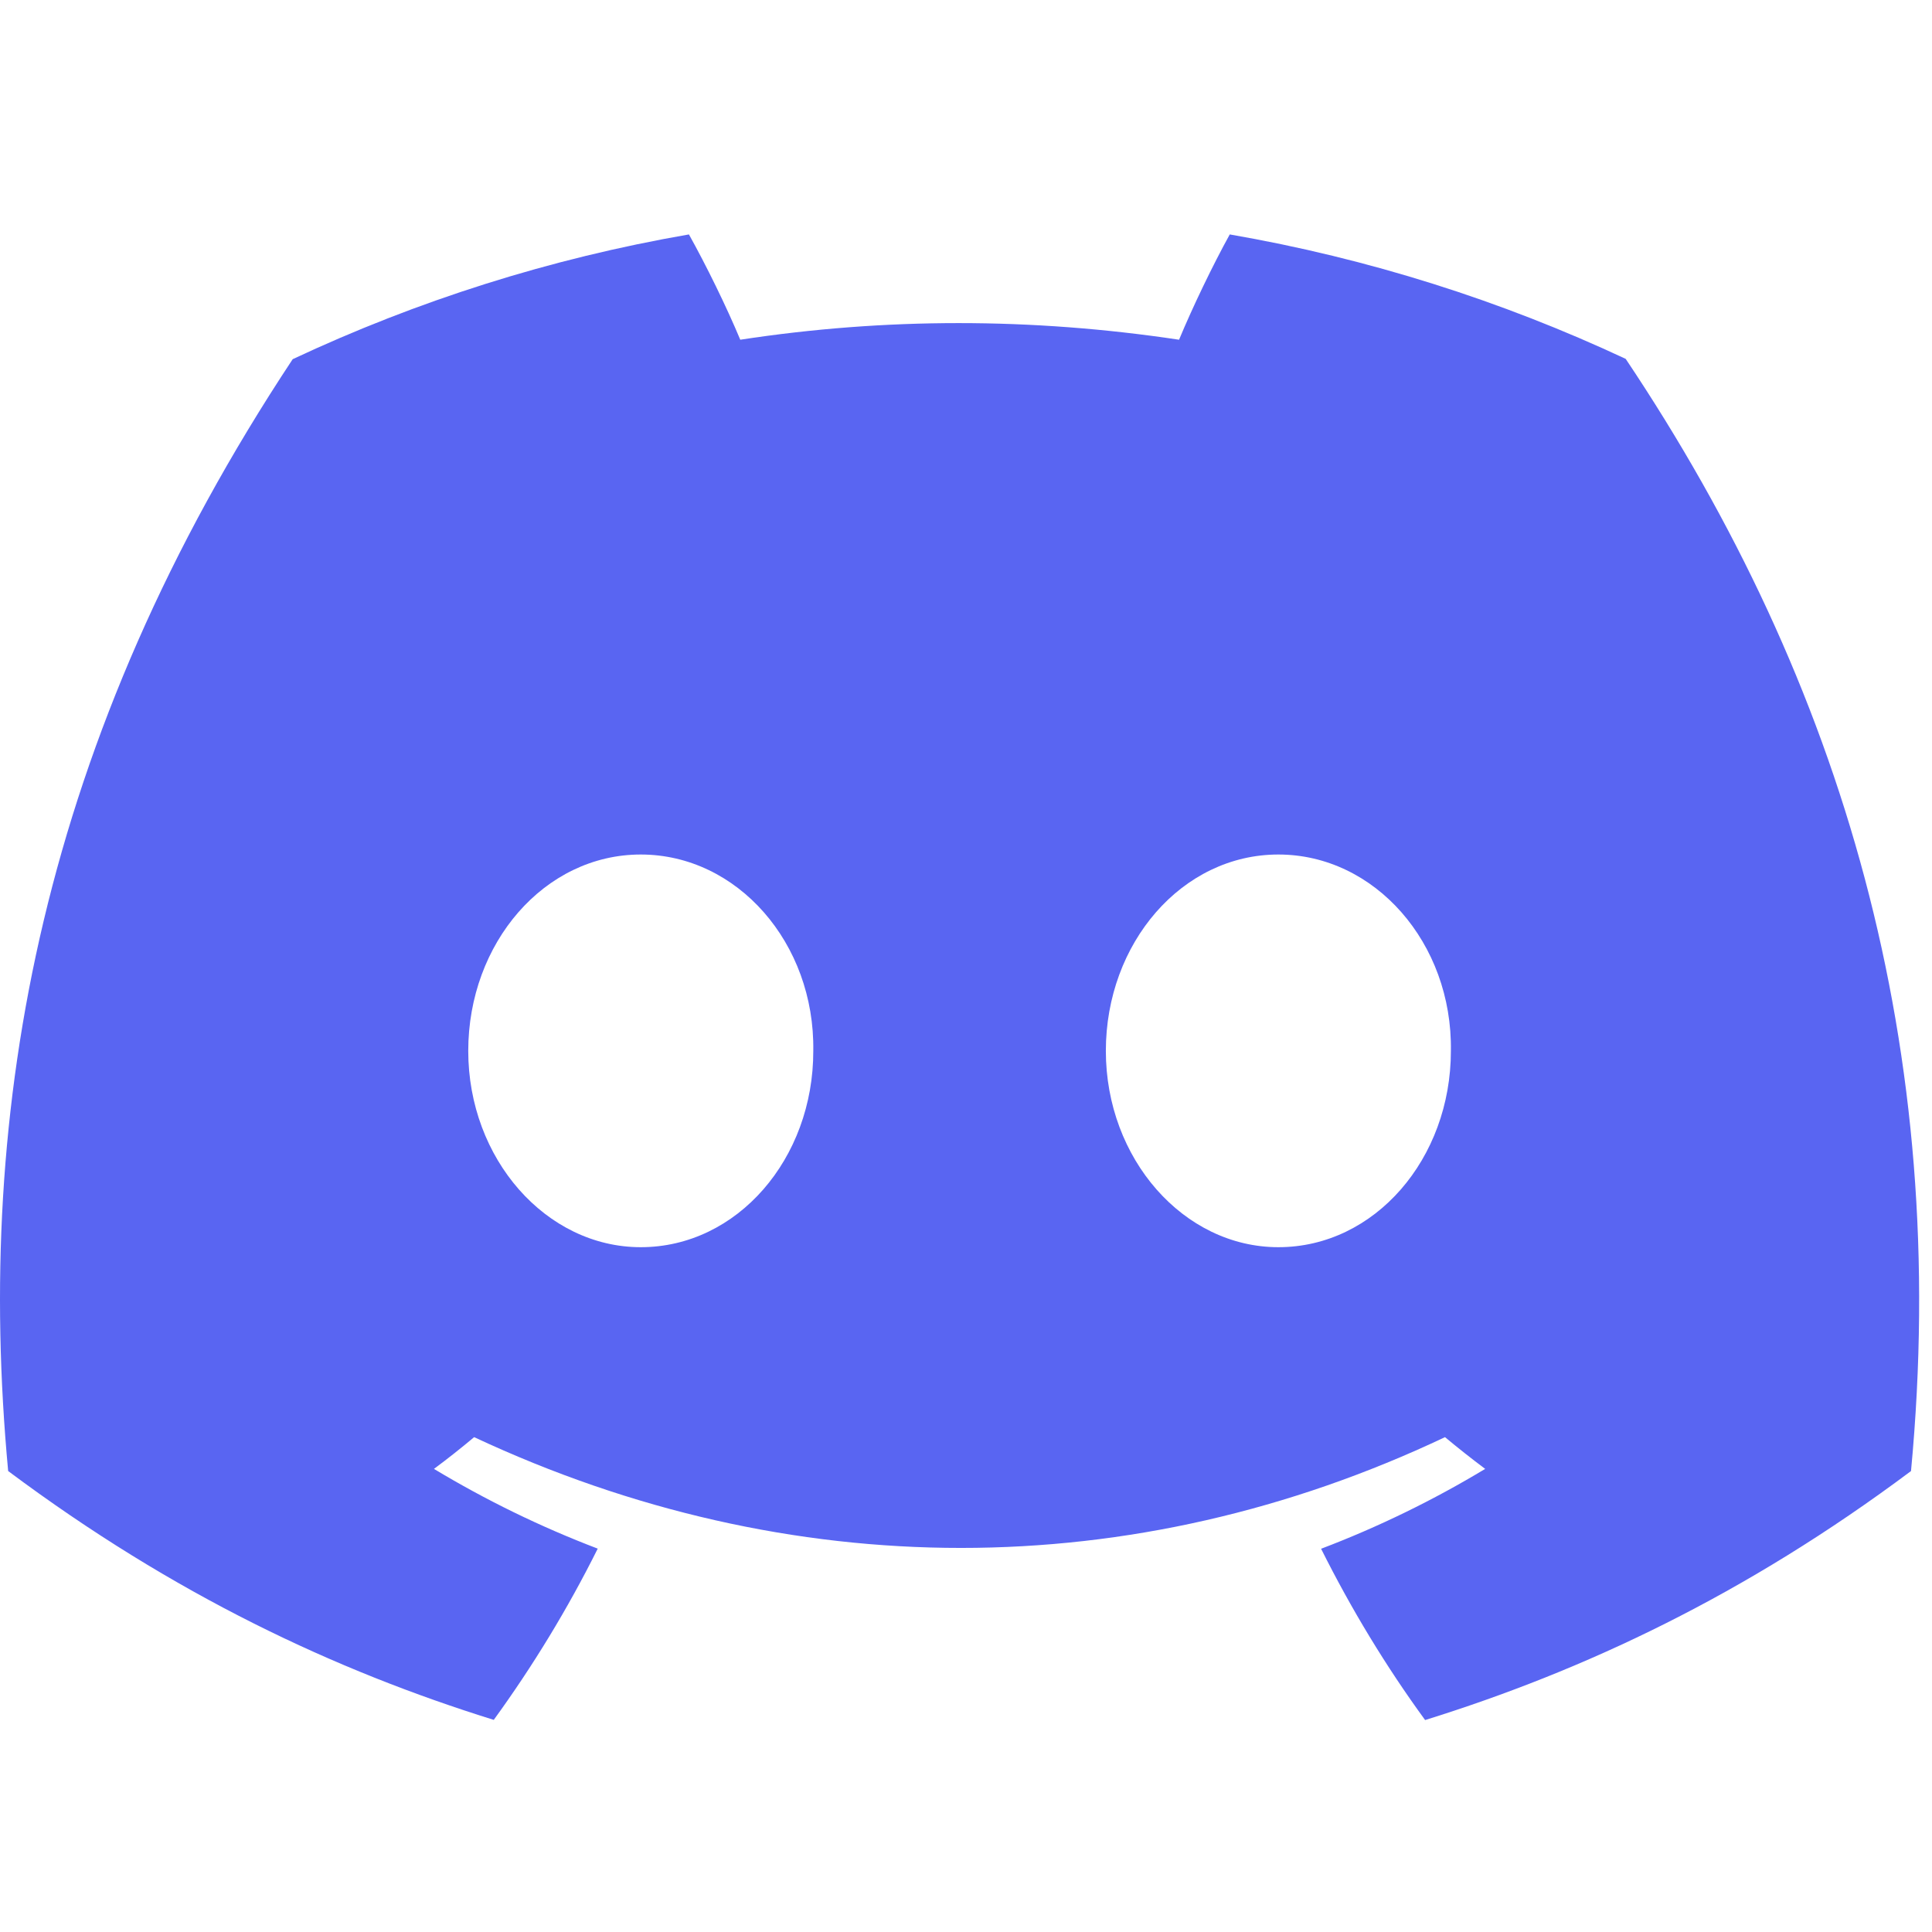 <svg width="44" height="44" viewBox="0 0 44 44" fill="none" xmlns="http://www.w3.org/2000/svg">
<path d="M37.024 8.173C34.195 6.849 31.17 5.887 28.007 5.339C27.619 6.041 27.165 6.986 26.852 7.737C23.49 7.232 20.159 7.232 16.859 7.737C16.546 6.986 16.082 6.041 15.69 5.339C12.524 5.887 9.495 6.853 6.666 8.18C0.959 16.803 -0.588 25.212 0.186 33.502C3.971 36.329 7.639 38.046 11.245 39.169C12.135 37.944 12.929 36.641 13.613 35.269C12.31 34.773 11.063 34.163 9.883 33.453C10.196 33.221 10.502 32.979 10.798 32.73C17.99 36.094 25.803 36.094 32.909 32.73C33.208 32.979 33.514 33.221 33.824 33.453C32.641 34.166 31.39 34.777 30.087 35.272C30.771 36.641 31.562 37.947 32.456 39.173C36.065 38.049 39.737 36.332 43.522 33.502C44.429 23.892 41.971 15.56 37.024 8.173ZM14.593 28.404C12.434 28.404 10.664 26.389 10.664 23.934C10.664 21.48 12.396 19.461 14.593 19.461C16.79 19.461 18.56 21.477 18.522 23.934C18.526 26.389 16.79 28.404 14.593 28.404ZM29.114 28.404C26.955 28.404 25.185 26.389 25.185 23.934C25.185 21.48 26.917 19.461 29.114 19.461C31.311 19.461 33.081 21.477 33.043 23.934C33.043 26.389 31.311 28.404 29.114 28.404Z" fill="#5965F2"/>
</svg>
